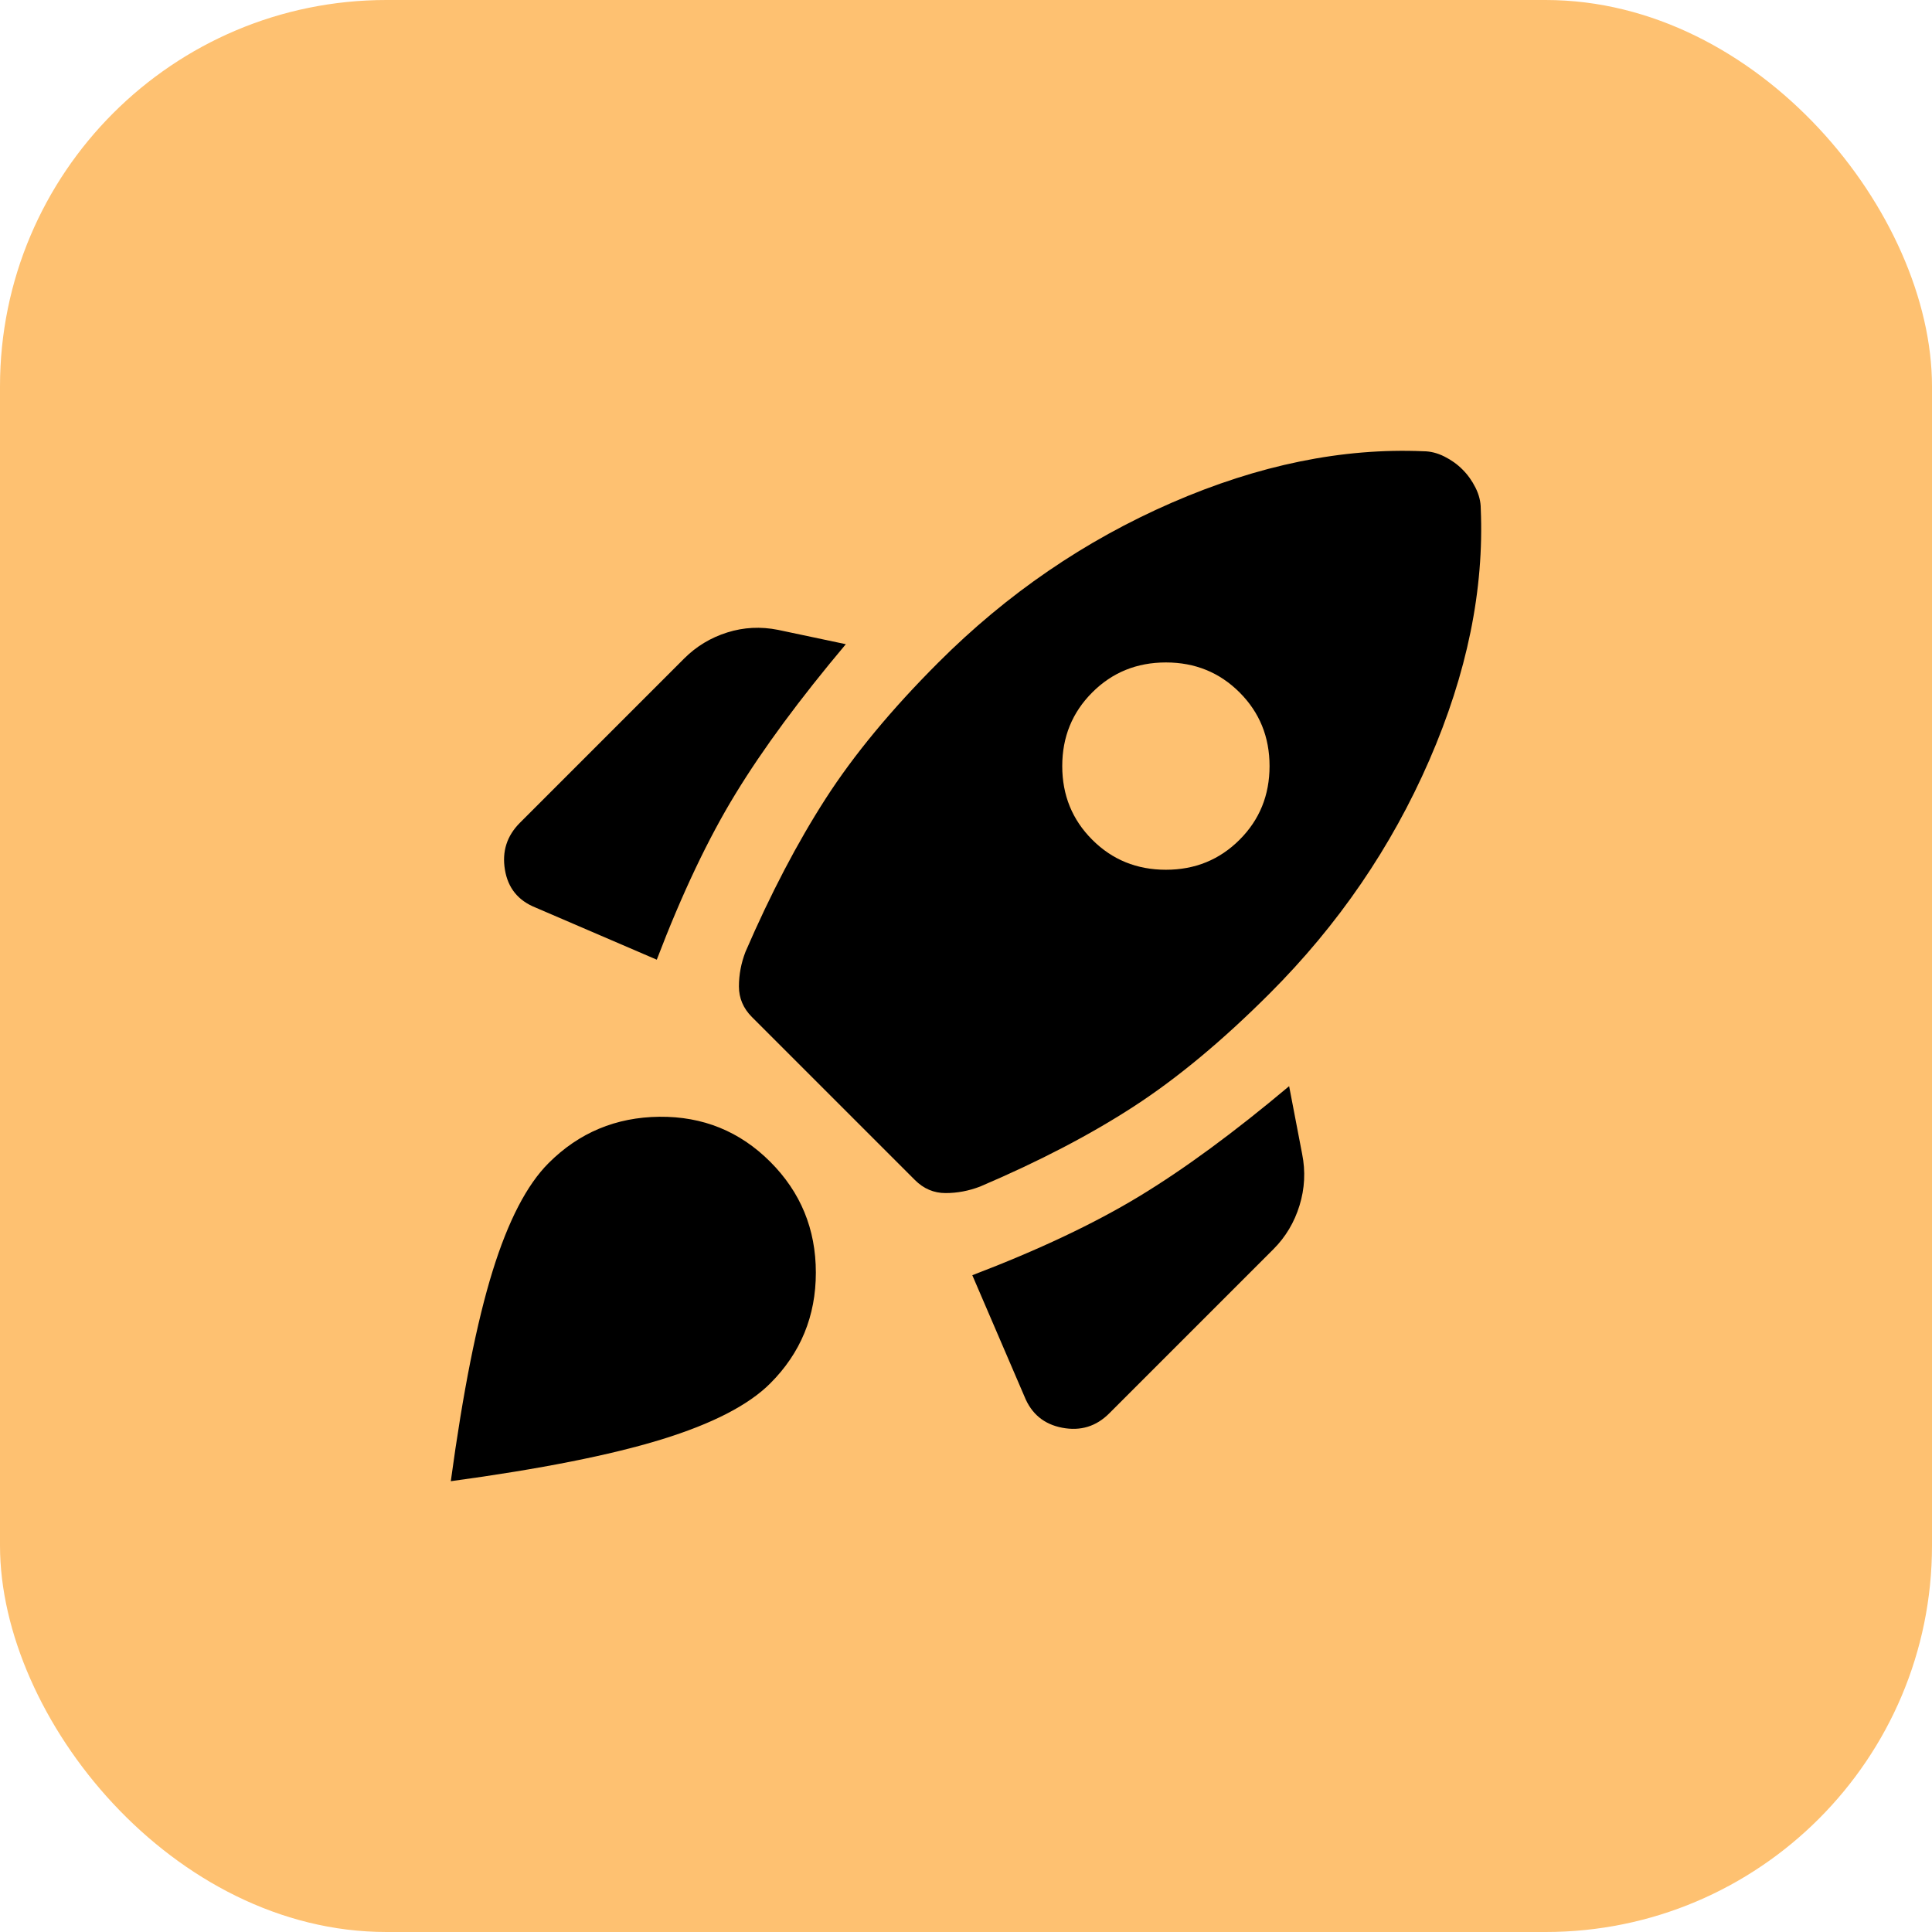 <?xml version="1.0" encoding="UTF-8"?> <svg xmlns="http://www.w3.org/2000/svg" width="60" height="60" viewBox="0 0 60 60" fill="none"> <rect width="60" height="60" rx="12" fill="#FEC171"></rect> <path d="M20.397 29.804L16.632 28.185C16.092 27.969 15.775 27.578 15.681 27.011C15.586 26.444 15.741 25.958 16.146 25.553L21.247 20.451C21.625 20.073 22.071 19.804 22.584 19.642C23.096 19.48 23.623 19.453 24.163 19.561L26.268 20.006C24.838 21.707 23.697 23.252 22.848 24.643C21.997 26.032 21.18 27.753 20.397 29.804ZM44.205 14.014C44.421 14.014 44.637 14.068 44.853 14.176C45.069 14.284 45.258 14.418 45.419 14.581C45.581 14.742 45.716 14.931 45.824 15.147C45.932 15.363 45.986 15.579 45.986 15.795C46.094 18.305 45.562 20.91 44.388 23.61C43.213 26.309 41.56 28.725 39.427 30.857C37.969 32.315 36.566 33.482 35.216 34.359C33.867 35.236 32.274 36.067 30.439 36.849C30.088 36.984 29.73 37.052 29.366 37.052C29.002 37.052 28.684 36.917 28.414 36.647L23.353 31.586C23.083 31.316 22.948 30.998 22.948 30.634C22.948 30.27 23.016 29.912 23.151 29.561C23.933 27.753 24.764 26.167 25.641 24.803C26.518 23.441 27.685 22.03 29.143 20.573C31.275 18.44 33.691 16.787 36.39 15.612C39.09 14.438 41.694 13.906 44.205 14.014ZM33.921 26.079C34.541 26.7 35.304 27.011 36.209 27.011C37.113 27.011 37.875 26.7 38.496 26.079C39.117 25.459 39.427 24.696 39.427 23.791C39.427 22.887 39.117 22.125 38.496 21.504C37.875 20.883 37.113 20.573 36.209 20.573C35.304 20.573 34.541 20.883 33.921 21.504C33.3 22.125 32.989 22.887 32.989 23.791C32.989 24.696 33.3 25.459 33.921 26.079ZM30.196 39.603C32.247 38.82 33.975 38.004 35.378 37.154C36.782 36.303 38.334 35.162 40.035 33.732L40.439 35.837C40.547 36.377 40.52 36.91 40.358 37.437C40.196 37.963 39.926 38.415 39.549 38.793L34.447 43.895C34.042 44.3 33.556 44.448 32.989 44.34C32.422 44.232 32.031 43.908 31.815 43.368L30.196 39.603ZM17.037 36.121C17.981 35.176 19.129 34.697 20.478 34.682C21.828 34.669 22.975 35.135 23.92 36.08C24.865 37.025 25.337 38.172 25.337 39.522C25.337 40.871 24.865 42.019 23.92 42.963C23.245 43.638 22.118 44.218 20.54 44.704C18.96 45.19 16.78 45.622 14 46C14.378 43.22 14.81 41.047 15.296 39.481C15.781 37.916 16.362 36.795 17.037 36.121Z" fill="black"></path> </svg> 